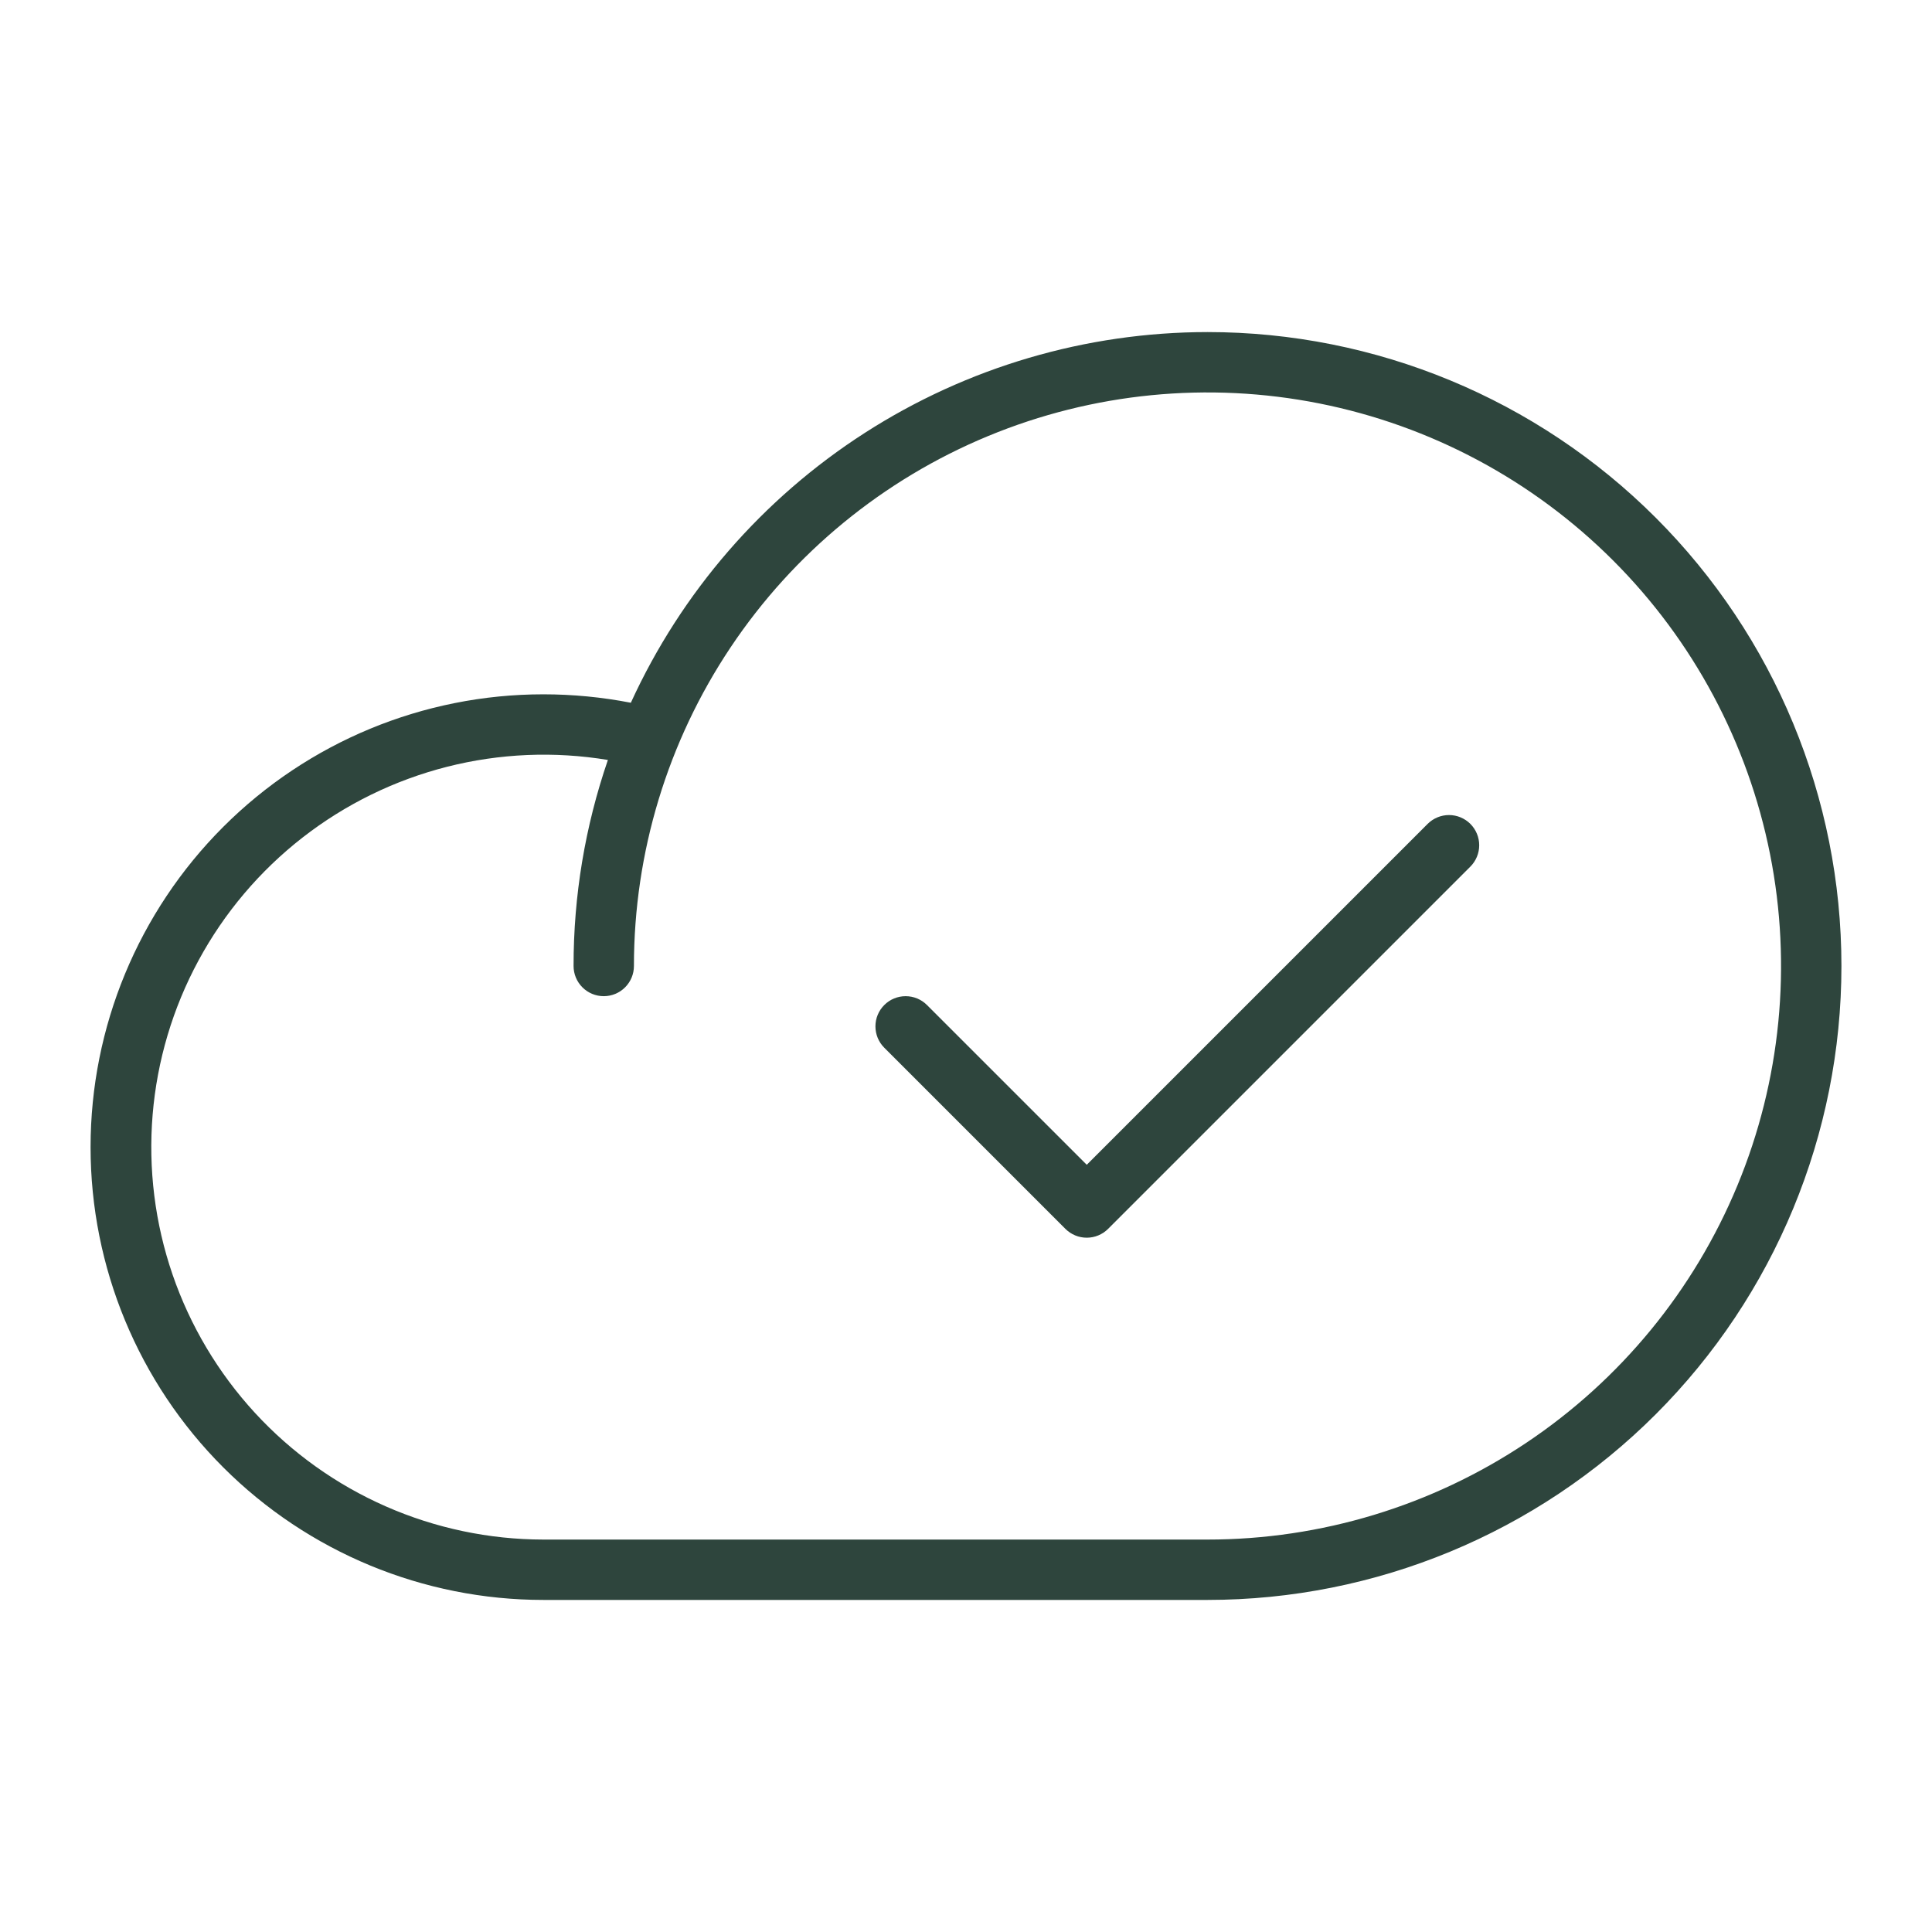 <svg width="90" height="90" viewBox="0 0 90 90" fill="none" xmlns="http://www.w3.org/2000/svg">
<path d="M56.25 15.469C50.589 15.474 45.049 17.104 40.287 20.165C35.525 23.226 31.742 27.59 29.387 32.737C28.045 32.476 26.68 32.344 25.312 32.344C19.718 32.344 14.353 34.566 10.397 38.522C6.441 42.478 4.219 47.843 4.219 53.438C4.219 59.032 6.441 64.397 10.397 68.353C14.353 72.309 19.718 74.531 25.312 74.531H56.25C64.082 74.531 71.594 71.42 77.132 65.882C82.67 60.344 85.781 52.832 85.781 45C85.781 37.168 82.67 29.656 77.132 24.118C71.594 18.58 64.082 15.469 56.25 15.469ZM56.25 71.719H25.312C22.786 71.716 20.288 71.191 17.974 70.174C15.662 69.158 13.584 67.673 11.874 65.814C10.164 63.954 8.857 61.76 8.037 59.371C7.217 56.981 6.902 54.447 7.11 51.93C7.318 49.412 8.046 46.964 9.248 44.742C10.45 42.52 12.099 40.571 14.092 39.018C16.085 37.465 18.378 36.342 20.826 35.719C23.275 35.097 25.826 34.989 28.318 35.402C27.256 38.491 26.716 41.734 26.719 45C26.719 45.373 26.867 45.731 27.131 45.994C27.394 46.258 27.752 46.406 28.125 46.406C28.498 46.406 28.856 46.258 29.119 45.994C29.383 45.731 29.531 45.373 29.531 45C29.531 39.715 31.098 34.55 34.034 30.156C36.97 25.762 41.143 22.337 46.025 20.315C50.907 18.293 56.28 17.764 61.463 18.795C66.645 19.826 71.406 22.37 75.143 26.107C78.88 29.844 81.424 34.605 82.455 39.787C83.486 44.97 82.957 50.343 80.935 55.225C78.913 60.107 75.488 64.28 71.094 67.216C66.7 70.152 61.535 71.719 56.25 71.719ZM68.495 38.38C68.626 38.511 68.729 38.666 68.8 38.837C68.871 39.007 68.907 39.19 68.907 39.375C68.907 39.56 68.871 39.743 68.8 39.913C68.729 40.084 68.626 40.239 68.495 40.37L51.62 57.245C51.489 57.376 51.334 57.479 51.163 57.55C50.993 57.621 50.81 57.657 50.625 57.657C50.44 57.657 50.257 57.621 50.087 57.55C49.916 57.479 49.761 57.376 49.63 57.245L41.193 48.807C40.929 48.544 40.781 48.186 40.781 47.812C40.781 47.439 40.929 47.081 41.193 46.818C41.456 46.554 41.814 46.406 42.188 46.406C42.561 46.406 42.919 46.554 43.182 46.818L50.625 54.26L66.505 38.38C66.636 38.249 66.791 38.146 66.962 38.075C67.132 38.004 67.315 37.968 67.5 37.968C67.685 37.968 67.868 38.004 68.038 38.075C68.209 38.146 68.364 38.249 68.495 38.38Z" fill="#2E453D"/>
</svg>
